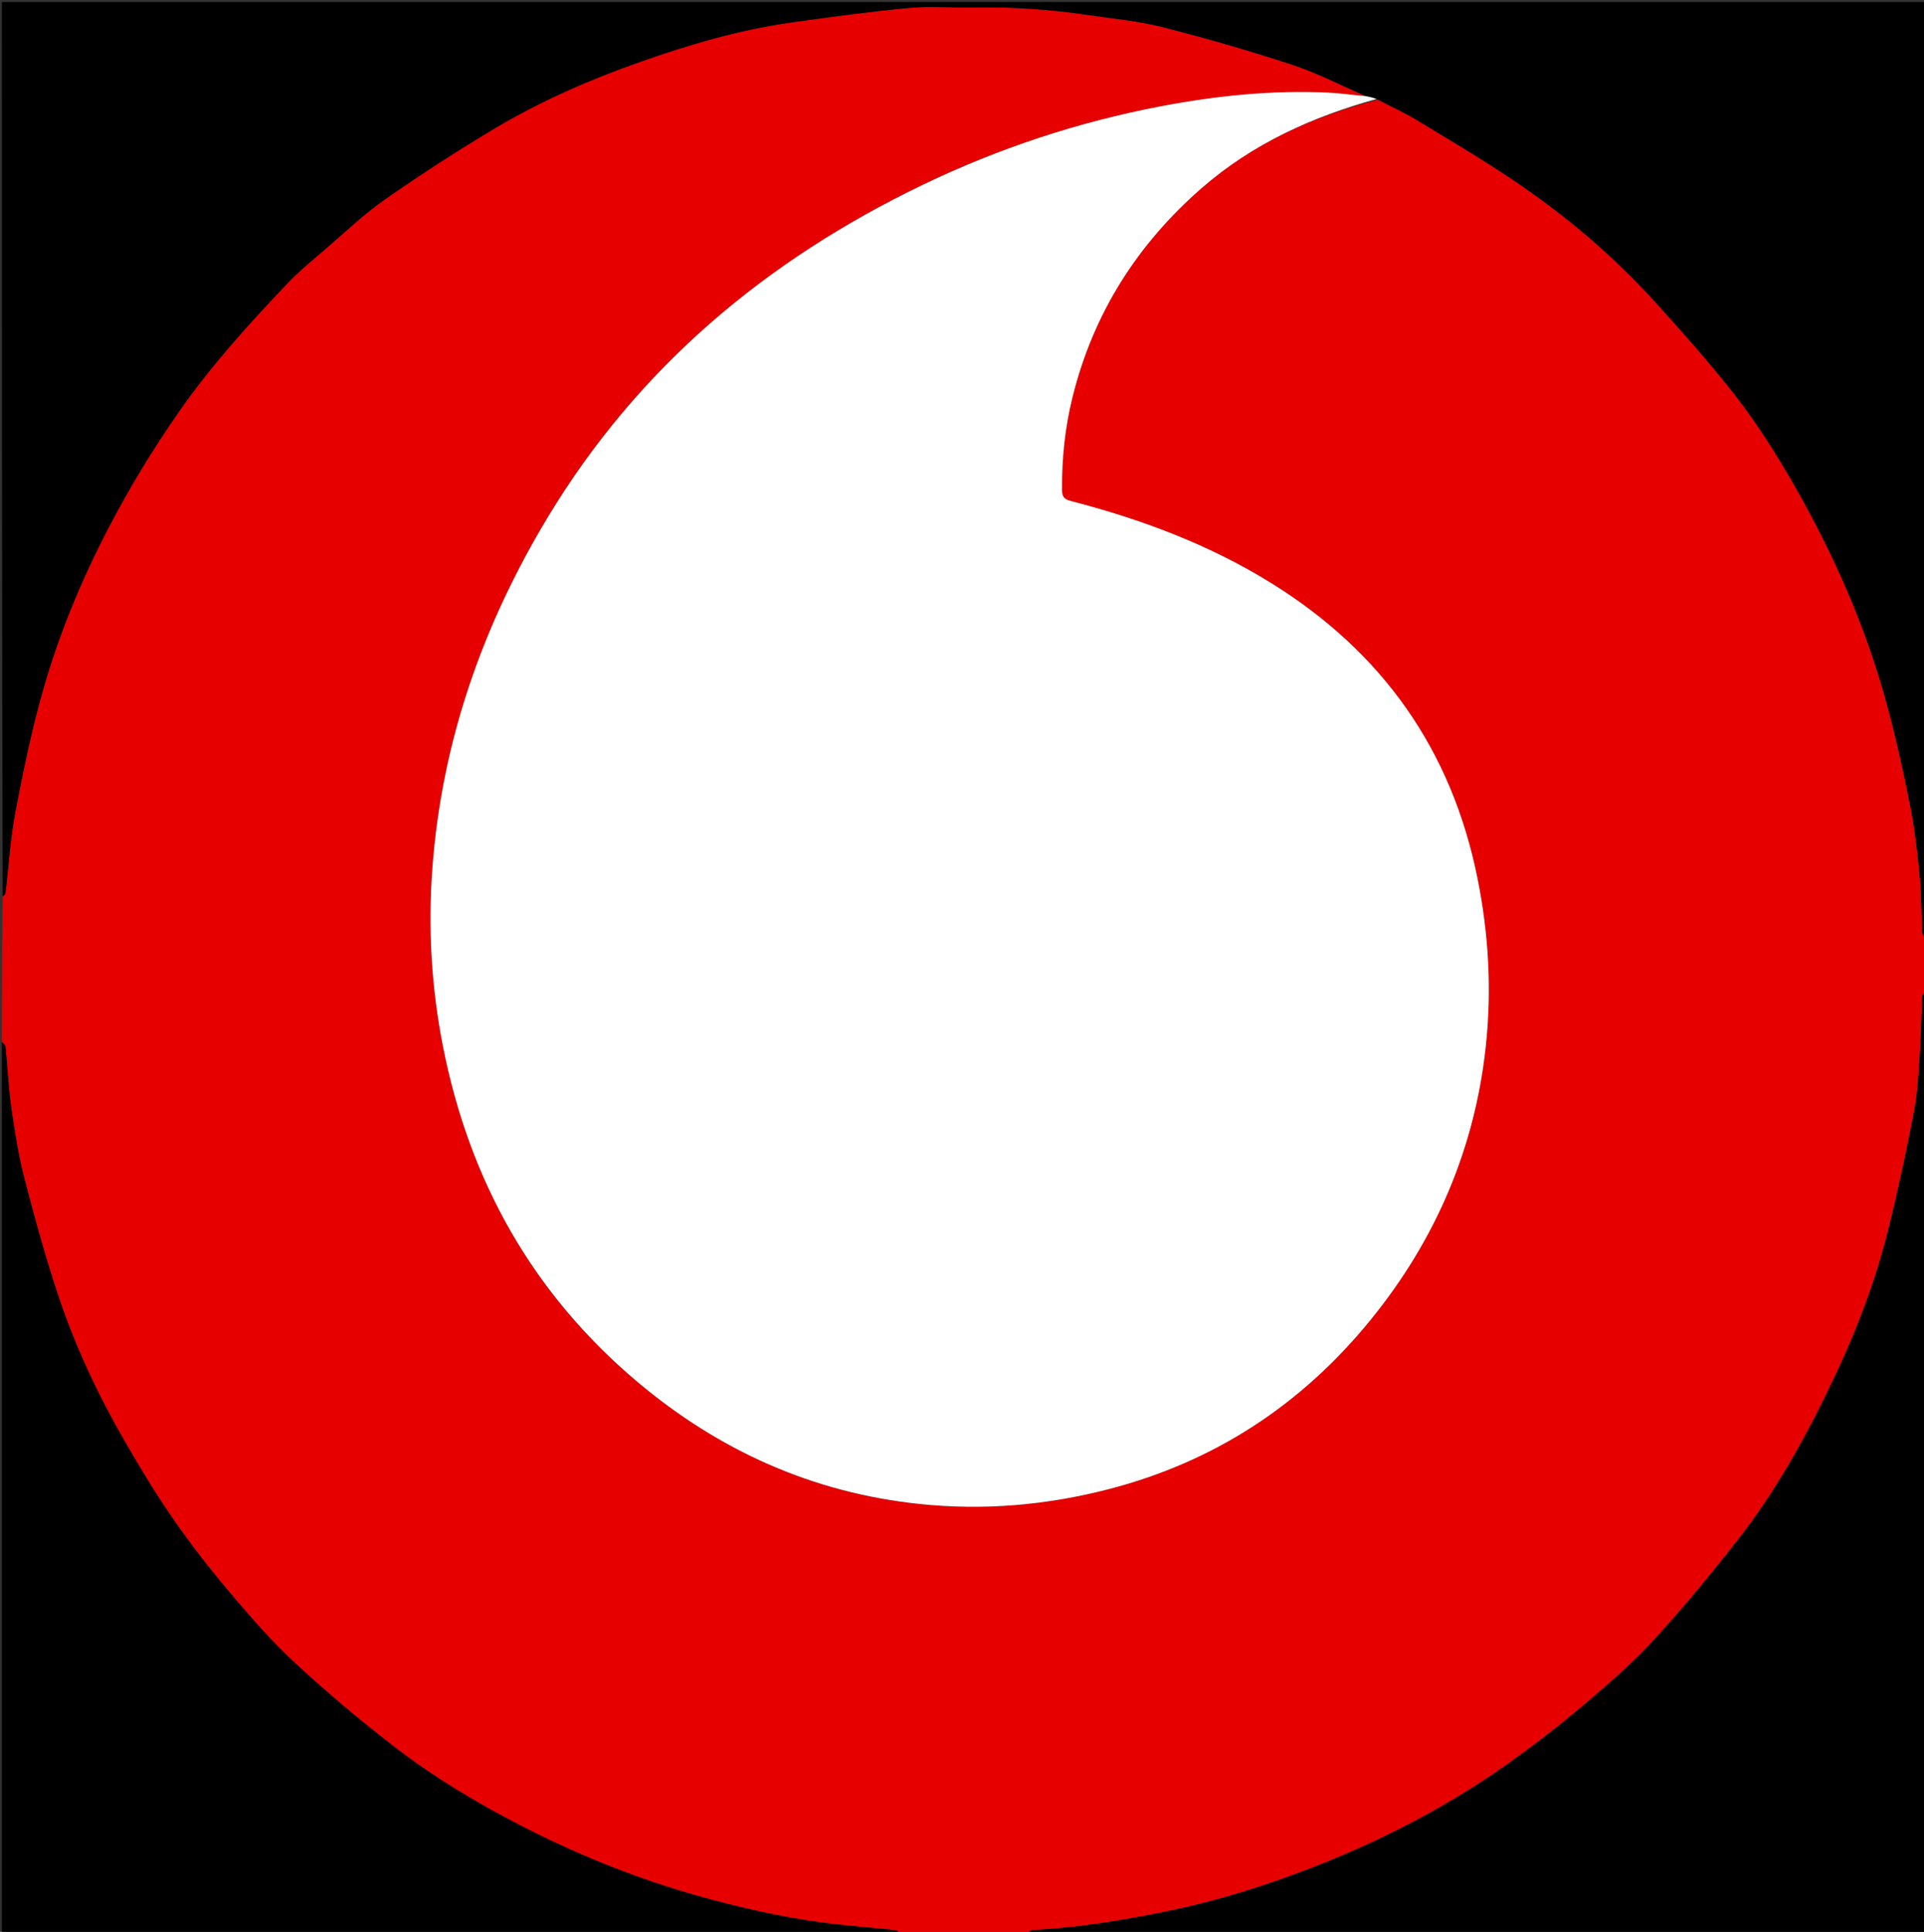 <svg version="1.1" id="Layer_1" xmlns="http://www.w3.org/2000/svg" xmlns:xlink="http://www.w3.org/1999/xlink" x="0px" y="0px"
	 width="100%" viewBox="0 0 1020 1024" enable-background="new 0 0 1020 1024" xml:space="preserve">
<rect x="0" y="0" width="1020" height="1024" fill="#333333" stroke="none"/>
<path fill="#E60000" opacity="1" stroke="none" 
	d="
M1,552 
	C1,526.646 1,501.292 1.427,475.581 
	C2.228,474.547 2.855,473.9 2.94,473.188 
	C4.659,458.872 5.486,444.391 8.177,430.264 
	C12.292,408.668 16.756,387.053 22.759,365.925 
	C31.242,336.071 43.134,307.44 57.509,279.847 
	C68.551,258.651 80.885,238.328 94.536,218.7 
	C111.698,194.025 131.757,171.877 152.39,150.203 
	C158.625,143.654 165.698,137.881 172.576,131.972 
	C183.035,122.988 193.078,113.363 204.342,105.507 
	C223.18,92.369 242.516,79.868 262.24,68.099 
	C286.434,53.663 312.234,42.383 338.798,33.012 
	C364.971,23.778 391.554,15.875 419.115,11.976 
	C440.041,9.015 461.007,6.173 482.041,4.19 
	C493.289,3.13 504.722,4.167 516.067,3.963 
	C536.588,3.593 556.98,4.993 577.262,8.014 
	C590.348,9.962 603.651,11.145 616.416,14.398 
	C639.45,20.268 662.343,26.856 684.923,34.276 
	C698.32,38.679 711.004,45.249 723.585,50.922 
	C716.877,50.351 710.609,49.399 704.31,49.103 
	C674.407,47.698 644.794,50.741 615.498,56.319 
	C571.567,64.683 529.374,78.621 489.057,98.037 
	C406.227,137.926 338.36,194.719 290.476,274.063 
	C255.853,331.433 234.219,393.124 229.222,460.169 
	C226.852,491.975 228.699,523.645 234.912,555.028 
	C248.976,626.06 282.473,685.842 338.08,732.613 
	C381.302,768.967 430.775,791.201 487.296,797.182 
	C521.268,800.776 554.644,797.894 587.615,789.391 
	C643.865,774.885 690.043,744.585 726.579,699.676 
	C761.022,657.341 781.847,608.961 787.692,554.626 
	C790.908,524.727 789.232,494.9 783.234,465.277 
	C769.442,397.174 732.634,345.401 673.763,308.96 
	C640.792,288.552 604.929,275.199 567.586,265.521 
	C564.171,264.636 563.08,263.279 563.046,259.861 
	C562.884,243.154 564.591,226.676 568.61,210.46 
	C579.584,166.183 602.88,129.484 637.148,99.626 
	C664.088,76.153 695.729,61.895 730.298,52.868 
	C737.348,56.42 744.256,59.504 750.684,63.384 
	C767.704,73.659 784.832,83.808 801.342,94.865 
	C829.415,113.665 855.158,135.364 877.854,160.459 
	C891.094,175.097 904.227,189.881 916.561,205.278 
	C933.035,225.842 946.724,248.322 959.183,271.533 
	C976.484,303.762 990.531,337.358 1000.164,372.648 
	C1005.13,390.845 1009.193,409.321 1012.839,427.834 
	C1015.301,440.336 1016.658,453.09 1017.879,465.791 
	C1018.78,475.168 1018.59,484.647 1019.083,494.069 
	C1019.153,495.409 1020.333,496.691 1021,498 
	C1021,507.021 1021,516.042 1020.57,525.421 
	C1019.763,526.625 1019.09,527.457 1019.053,528.316 
	C1018.645,537.745 1018.58,547.194 1017.936,556.605 
	C1017.196,567.424 1016.797,578.368 1014.776,588.976 
	C1010.72,610.264 1006.142,631.481 1000.896,652.506 
	C994.448,678.352 985.059,703.275 973.766,727.37 
	C959.023,758.824 942.427,789.329 920.912,816.748 
	C906.623,834.958 891.879,852.893 876.207,869.908 
	C864.829,882.259 851.941,893.308 839.094,904.192 
	C826.751,914.649 813.893,924.566 800.729,933.976 
	C776.079,951.595 749.742,966.43 722.128,978.885 
	C709.957,984.375 697.543,989.396 685.001,993.979 
	C662.947,1002.039 640.485,1008.722 617.407,1013.38 
	C594.248,1018.055 571.017,1021.883 547.39,1023.079 
	C546.231,1023.138 545.129,1024.333 544,1025 
	C521.979,1025 499.958,1025 477.597,1024.574 
	C476.245,1023.766 475.259,1023.146 474.22,1023.039 
	C463.929,1021.984 453.615,1021.144 443.336,1019.994 
	C421.23,1017.521 399.575,1012.849 378.066,1007.168 
	C342.595,997.799 308.75,984.488 276.15,967.705 
	C252.546,955.554 229.825,941.962 208.864,925.778 
	C190.683,911.74 173.04,896.886 156.189,881.282 
	C143.747,869.76 132.534,856.812 121.564,843.832 
	C111.023,831.36 100.978,818.39 91.675,804.974 
	C82.482,791.716 74.131,777.834 66.053,763.854 
	C52.205,739.887 40.392,714.853 31.516,688.652 
	C24.517,667.995 18.737,646.892 13.214,625.779 
	C10.001,613.494 7.951,600.856 6.135,588.268 
	C4.541,577.219 4.048,566.013 2.924,554.891 
	C2.821,553.873 1.666,552.961 1,552 
z"/>
<path fill="#000000" opacity="1" stroke="none" 
	d="
M724.009,50.844 
	C711.004,45.249 698.32,38.679 684.923,34.276 
	C662.343,26.856 639.45,20.268 616.416,14.398 
	C603.651,11.145 590.348,9.962 577.262,8.014 
	C556.98,4.993 536.588,3.593 516.067,3.963 
	C504.722,4.167 493.289,3.13 482.041,4.19 
	C461.007,6.173 440.041,9.015 419.115,11.976 
	C391.554,15.875 364.971,23.778 338.798,33.012 
	C312.234,42.383 286.434,53.663 262.24,68.099 
	C242.516,79.868 223.18,92.369 204.342,105.507 
	C193.078,113.363 183.035,122.988 172.576,131.972 
	C165.698,137.881 158.625,143.654 152.39,150.203 
	C131.757,171.877 111.698,194.025 94.536,218.7 
	C80.885,238.328 68.551,258.651 57.509,279.847 
	C43.134,307.44 31.242,336.071 22.759,365.925 
	C16.756,387.053 12.292,408.668 8.177,430.264 
	C5.486,444.391 4.659,458.872 2.94,473.188 
	C2.855,473.9 2.228,474.547 1.427,475.112 
	C1,317.035 1,159.069 1,1.052 
	C340.891,1.052 680.781,1.052 1021,1.052 
	C1021,166.354 1021,331.708 1021,497.531 
	C1020.333,496.691 1019.153,495.409 1019.083,494.069 
	C1018.59,484.647 1018.78,475.168 1017.879,465.791 
	C1016.658,453.09 1015.301,440.336 1012.839,427.834 
	C1009.193,409.321 1005.13,390.845 1000.164,372.648 
	C990.531,337.358 976.484,303.762 959.183,271.533 
	C946.724,248.322 933.035,225.842 916.561,205.278 
	C904.227,189.881 891.094,175.097 877.854,160.459 
	C855.158,135.364 829.415,113.665 801.342,94.865 
	C784.832,83.808 767.704,73.659 750.684,63.384 
	C744.256,59.504 737.348,56.42 730.1,52.57 
	C727.697,51.726 725.853,51.285 724.009,50.844 
z"/>
<path fill="#000000" opacity="1" stroke="none" 
	d="
M544.469,1025 
	C545.129,1024.333 546.231,1023.138 547.39,1023.079 
	C571.017,1021.883 594.248,1018.055 617.407,1013.38 
	C640.485,1008.722 662.947,1002.039 685.001,993.979 
	C697.543,989.396 709.957,984.375 722.128,978.885 
	C749.742,966.43 776.079,951.595 800.729,933.976 
	C813.893,924.566 826.751,914.649 839.094,904.192 
	C851.941,893.308 864.829,882.259 876.207,869.908 
	C891.879,852.893 906.623,834.958 920.912,816.748 
	C942.427,789.329 959.023,758.824 973.766,727.37 
	C985.059,703.275 994.448,678.352 1000.896,652.506 
	C1006.142,631.481 1010.72,610.264 1014.776,588.976 
	C1016.797,578.368 1017.196,567.424 1017.936,556.605 
	C1018.58,547.194 1018.645,537.745 1019.053,528.316 
	C1019.09,527.457 1019.763,526.625 1020.57,525.89 
	C1021,692.259 1021,858.518 1021,1025 
	C862.312,1025 703.625,1025 544.469,1025 
z"/>
<path fill="#000000" opacity="1" stroke="none" 
	d="
M1,552.469 
	C1.666,552.961 2.821,553.873 2.924,554.891 
	C4.048,566.013 4.541,577.219 6.135,588.268 
	C7.951,600.856 10.001,613.494 13.214,625.779 
	C18.737,646.892 24.517,667.995 31.516,688.652 
	C40.392,714.853 52.205,739.887 66.053,763.854 
	C74.131,777.834 82.482,791.716 91.675,804.974 
	C100.978,818.39 111.023,831.36 121.564,843.832 
	C132.534,856.812 143.747,869.76 156.189,881.282 
	C173.04,896.886 190.683,911.74 208.864,925.778 
	C229.825,941.962 252.546,955.554 276.15,967.705 
	C308.75,984.488 342.595,997.799 378.066,1007.168 
	C399.575,1012.849 421.23,1017.521 443.336,1019.994 
	C453.615,1021.144 463.929,1021.984 474.22,1023.039 
	C475.259,1023.146 476.245,1023.766 477.128,1024.574 
	C318.406,1025 159.813,1025 1,1025 
	C1,867.646 1,710.292 1,552.469 
z"/>
<path fill="#FFFFFF" opacity="1" stroke="none" 
	d="
M723.585,50.922 
	C725.853,51.285 727.697,51.726 729.739,52.465 
	C695.729,61.895 664.088,76.153 637.148,99.626 
	C602.88,129.484 579.584,166.183 568.61,210.46 
	C564.591,226.676 562.884,243.154 563.046,259.861 
	C563.08,263.279 564.171,264.636 567.586,265.521 
	C604.929,275.199 640.792,288.552 673.763,308.96 
	C732.634,345.401 769.442,397.174 783.234,465.277 
	C789.232,494.9 790.908,524.727 787.692,554.626 
	C781.847,608.961 761.022,657.341 726.579,699.676 
	C690.043,744.585 643.865,774.885 587.615,789.391 
	C554.644,797.894 521.268,800.776 487.296,797.182 
	C430.775,791.201 381.302,768.967 338.08,732.613 
	C282.473,685.842 248.976,626.06 234.912,555.028 
	C228.699,523.645 226.852,491.975 229.222,460.169 
	C234.219,393.124 255.853,331.433 290.476,274.063 
	C338.36,194.719 406.227,137.926 489.057,98.037 
	C529.374,78.621 571.567,64.683 615.498,56.319 
	C644.794,50.741 674.407,47.698 704.31,49.103 
	C710.609,49.399 716.877,50.351 723.585,50.922 
z"/>
</svg>